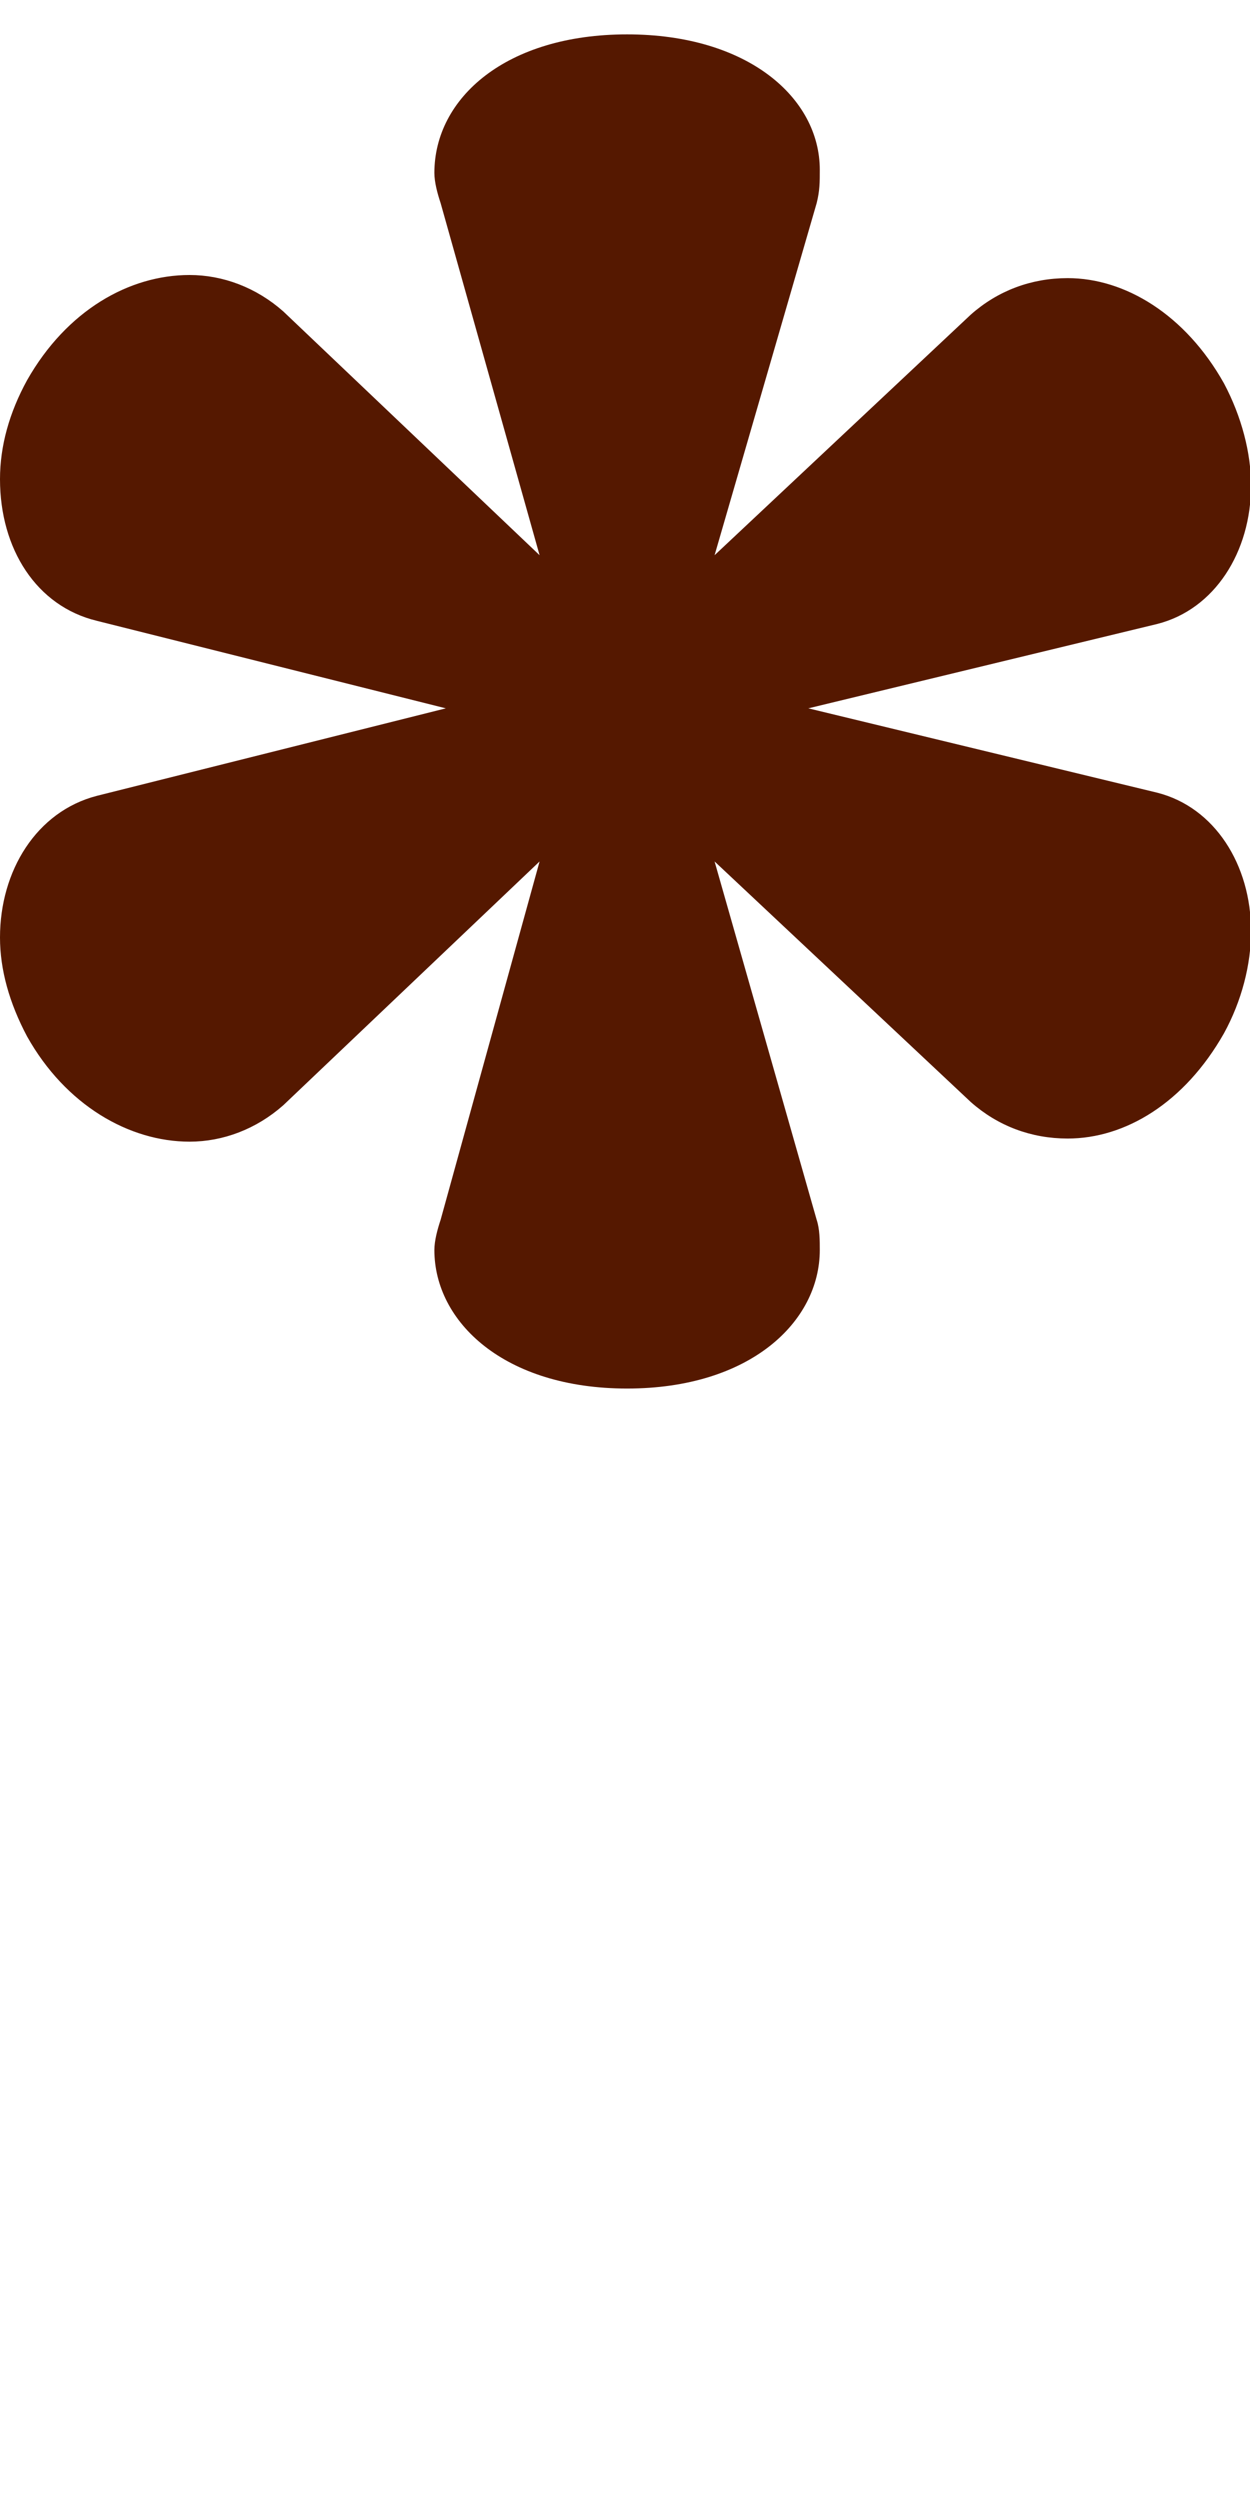 <?xml version="1.0" encoding="UTF-8"?><svg id="uuid-c9a0319b-00a2-4458-bc62-02040b51ecdc" xmlns="http://www.w3.org/2000/svg" viewBox="0 0 12 24"><defs><style>.uuid-f946382a-8109-4ed6-a40b-482d90fcf0e9{fill:#551800;}.uuid-05435dd8-4e90-42a8-9e70-60e664543216{fill:none;}</style></defs><g id="uuid-e68becaa-fb61-4617-baa0-2f4f70efb722"><rect class="uuid-05435dd8-4e90-42a8-9e70-60e664543216" width="12" height="24"/><path class="uuid-f946382a-8109-4ed6-a40b-482d90fcf0e9" d="M.93,5.96c-.58-.14-.93-.69-.93-1.36,0-.32.09-.64.26-.95.38-.67.98-1.01,1.56-1.01.32,0,.64.12.9.35l2.46,2.34-.95-3.38c-.03-.09-.06-.2-.06-.29,0-.72.69-1.33,1.85-1.33s1.85.61,1.85,1.3c0,.12,0,.2-.03.32l-.98,3.38,2.46-2.31c.26-.23.58-.35.93-.35.55,0,1.13.35,1.5,1.01.17.32.26.67.26.98,0,.64-.35,1.19-.9,1.33l-3.35.81,3.35.81c.55.14.9.69.9,1.33,0,.32-.09.67-.26.98-.38.67-.95,1.01-1.5,1.01-.35,0-.67-.12-.93-.35l-2.46-2.31.98,3.44c.03.09.03.2.03.29,0,.69-.67,1.33-1.85,1.33s-1.85-.64-1.85-1.33c0-.09.03-.2.06-.29l.95-3.44-2.46,2.34c-.26.23-.58.35-.9.35-.58,0-1.19-.35-1.56-1.01-.17-.32-.26-.64-.26-.95,0-.64.35-1.21.93-1.36l3.35-.84-3.35-.84Z"/></g></svg>